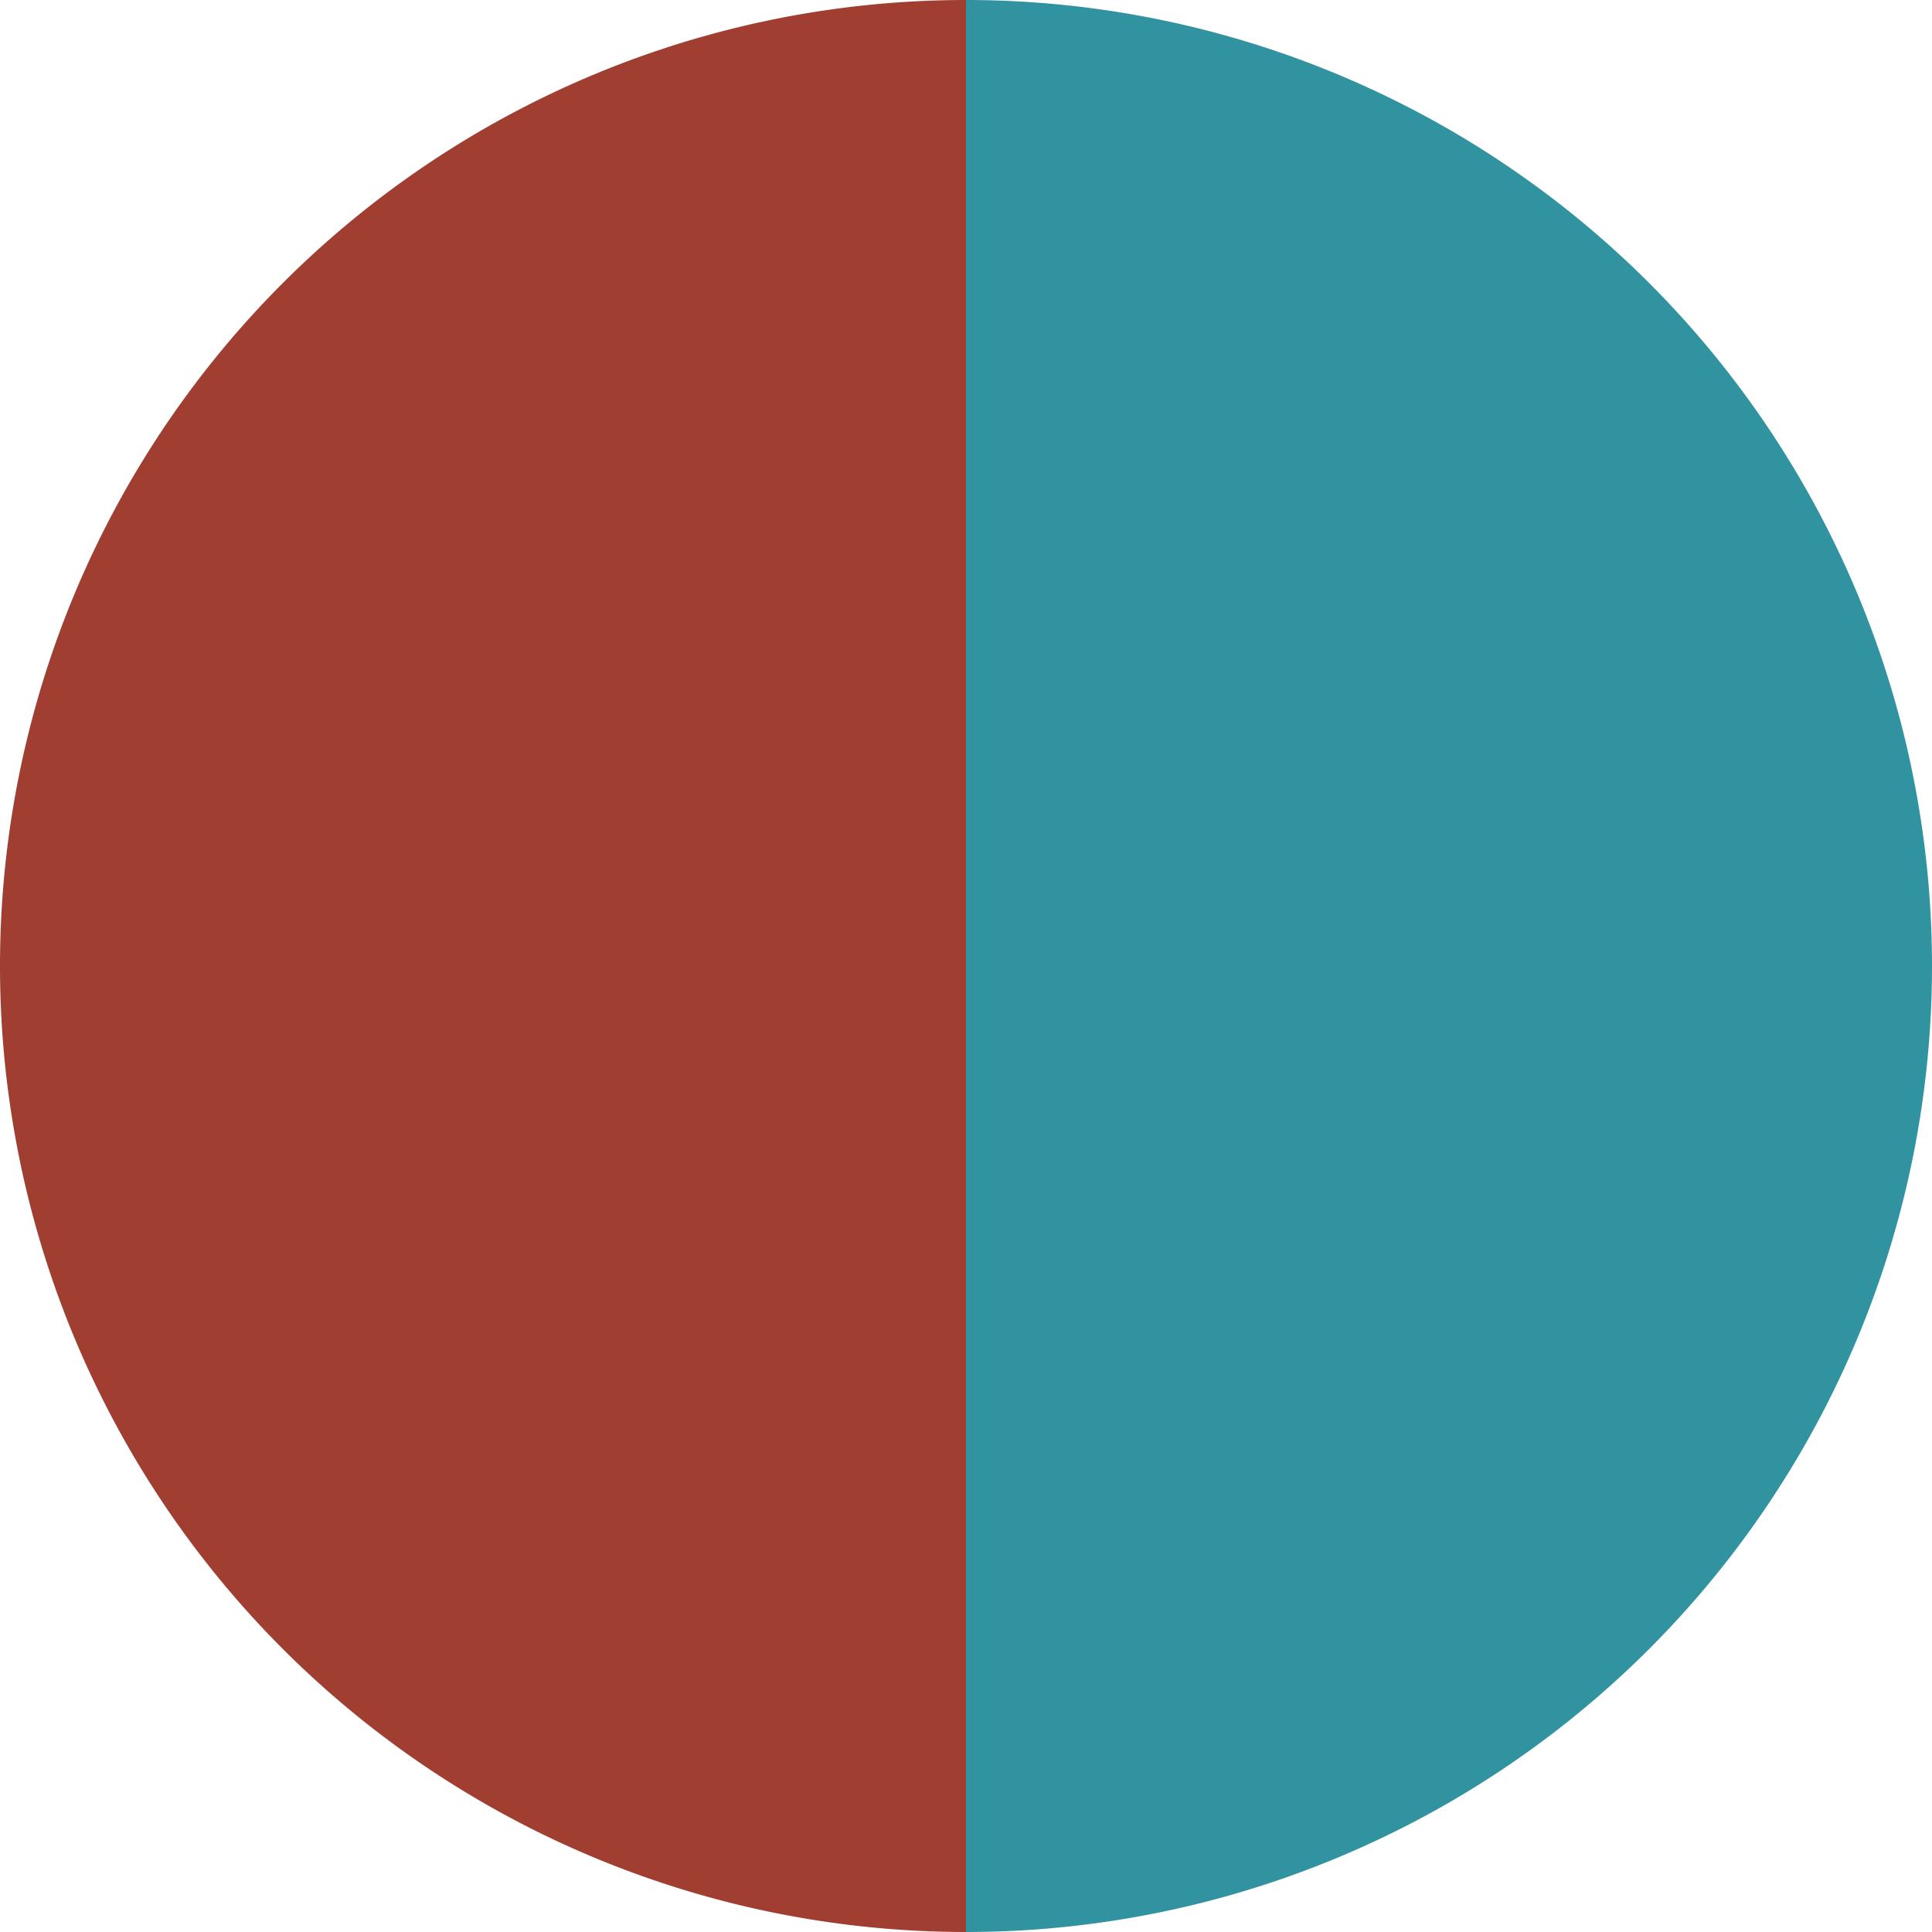 <?xml version="1.0" standalone="no"?>
<svg width="500" height="500" viewBox="-1 -1 2 2" xmlns="http://www.w3.org/2000/svg">
        <path d="M 0 -1 
             A 1,1 0 0,1 0 1             L 0,0
             z" fill="#3193a0" />
            <path d="M 0 1 
             A 1,1 0 0,1 -0 -1             L 0,0
             z" fill="#a03e31" />
    </svg>
